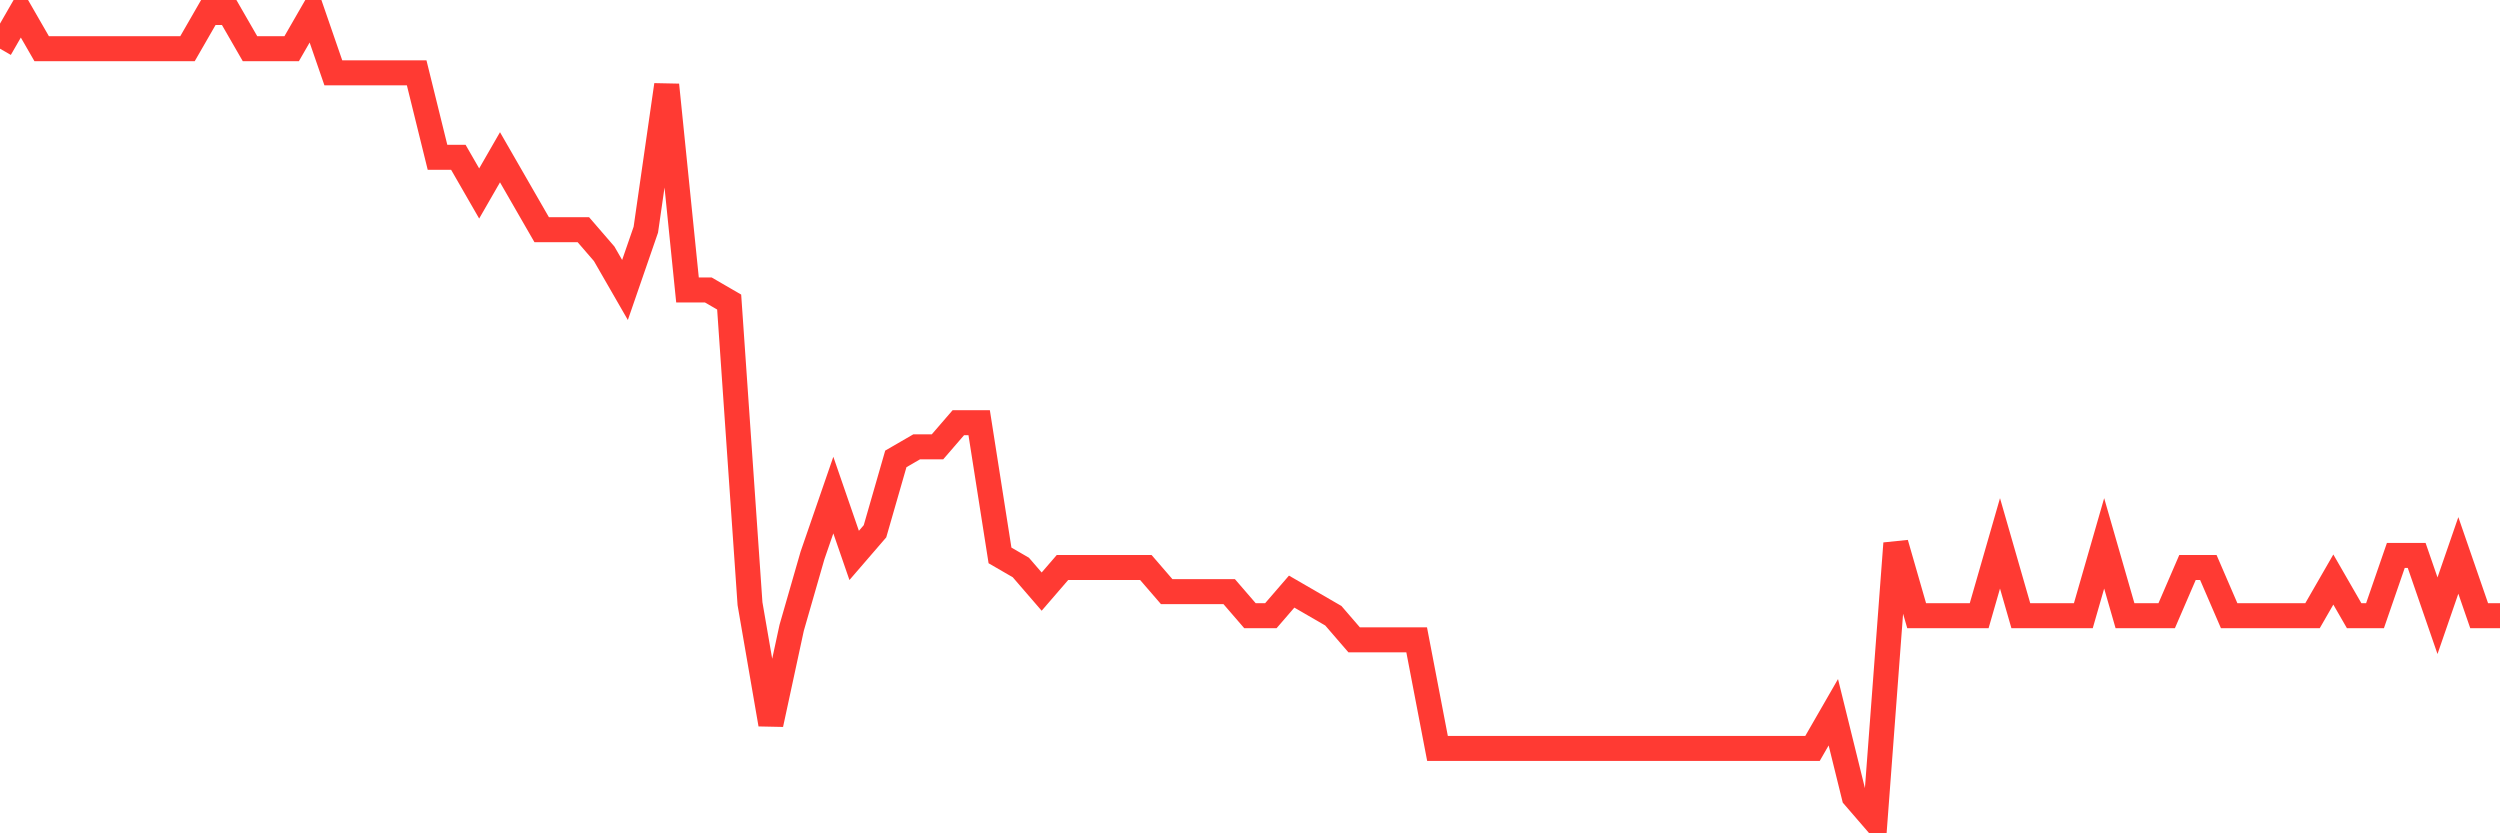 <svg
  xmlns="http://www.w3.org/2000/svg"
  xmlns:xlink="http://www.w3.org/1999/xlink"
  width="120"
  height="40"
  viewBox="0 0 120 40"
  preserveAspectRatio="none"
>
  <polyline
    points="0,2.337 1,0.6 2,2.337 3,2.337 4,2.337 5,2.337 6,2.337 7,2.337 8,2.337 9,2.337 10,0.6 11,0.6 12,2.337 13,2.337 14,2.337 15,0.6 16,3.496 17,3.496 18,3.496 19,3.496 20,3.496 21,7.549 22,7.549 23,9.287 24,7.549 25,9.287 26,11.024 27,11.024 28,11.024 29,12.182 30,13.919 31,11.024 32,4.075 33,13.919 34,13.919 35,14.499 36,28.976 37,34.767 38,30.134 39,26.66 40,23.764 41,26.66 42,25.501 43,22.027 44,21.448 45,21.448 46,20.29 47,20.29 48,26.66 49,27.239 50,28.397 51,27.239 52,27.239 53,27.239 54,27.239 55,27.239 56,28.397 57,28.397 58,28.397 59,28.397 60,29.555 61,29.555 62,28.397 63,28.976 64,29.555 65,30.713 66,30.713 67,30.713 68,30.713 69,35.925 70,35.925 71,35.925 72,35.925 73,35.925 74,35.925 75,35.925 76,35.925 77,35.925 78,35.925 79,35.925 80,35.925 81,35.925 82,35.925 83,35.925 84,35.925 85,35.925 86,35.925 87,35.925 88,34.188 89,38.242 90,39.4 91,26.081 92,29.555 93,29.555 94,29.555 95,29.555 96,26.081 97,29.555 98,29.555 99,29.555 100,29.555 101,26.081 102,29.555 103,29.555 104,29.555 105,27.239 106,27.239 107,29.555 108,29.555 109,29.555 110,29.555 111,29.555 112,27.818 113,29.555 114,29.555 115,26.66 116,26.66 117,29.555 118,26.66 119,29.555 120,29.555"
    fill="none"
    stroke="#ff3a33"
    stroke-width="1.2"
  >
  </polyline>
</svg>